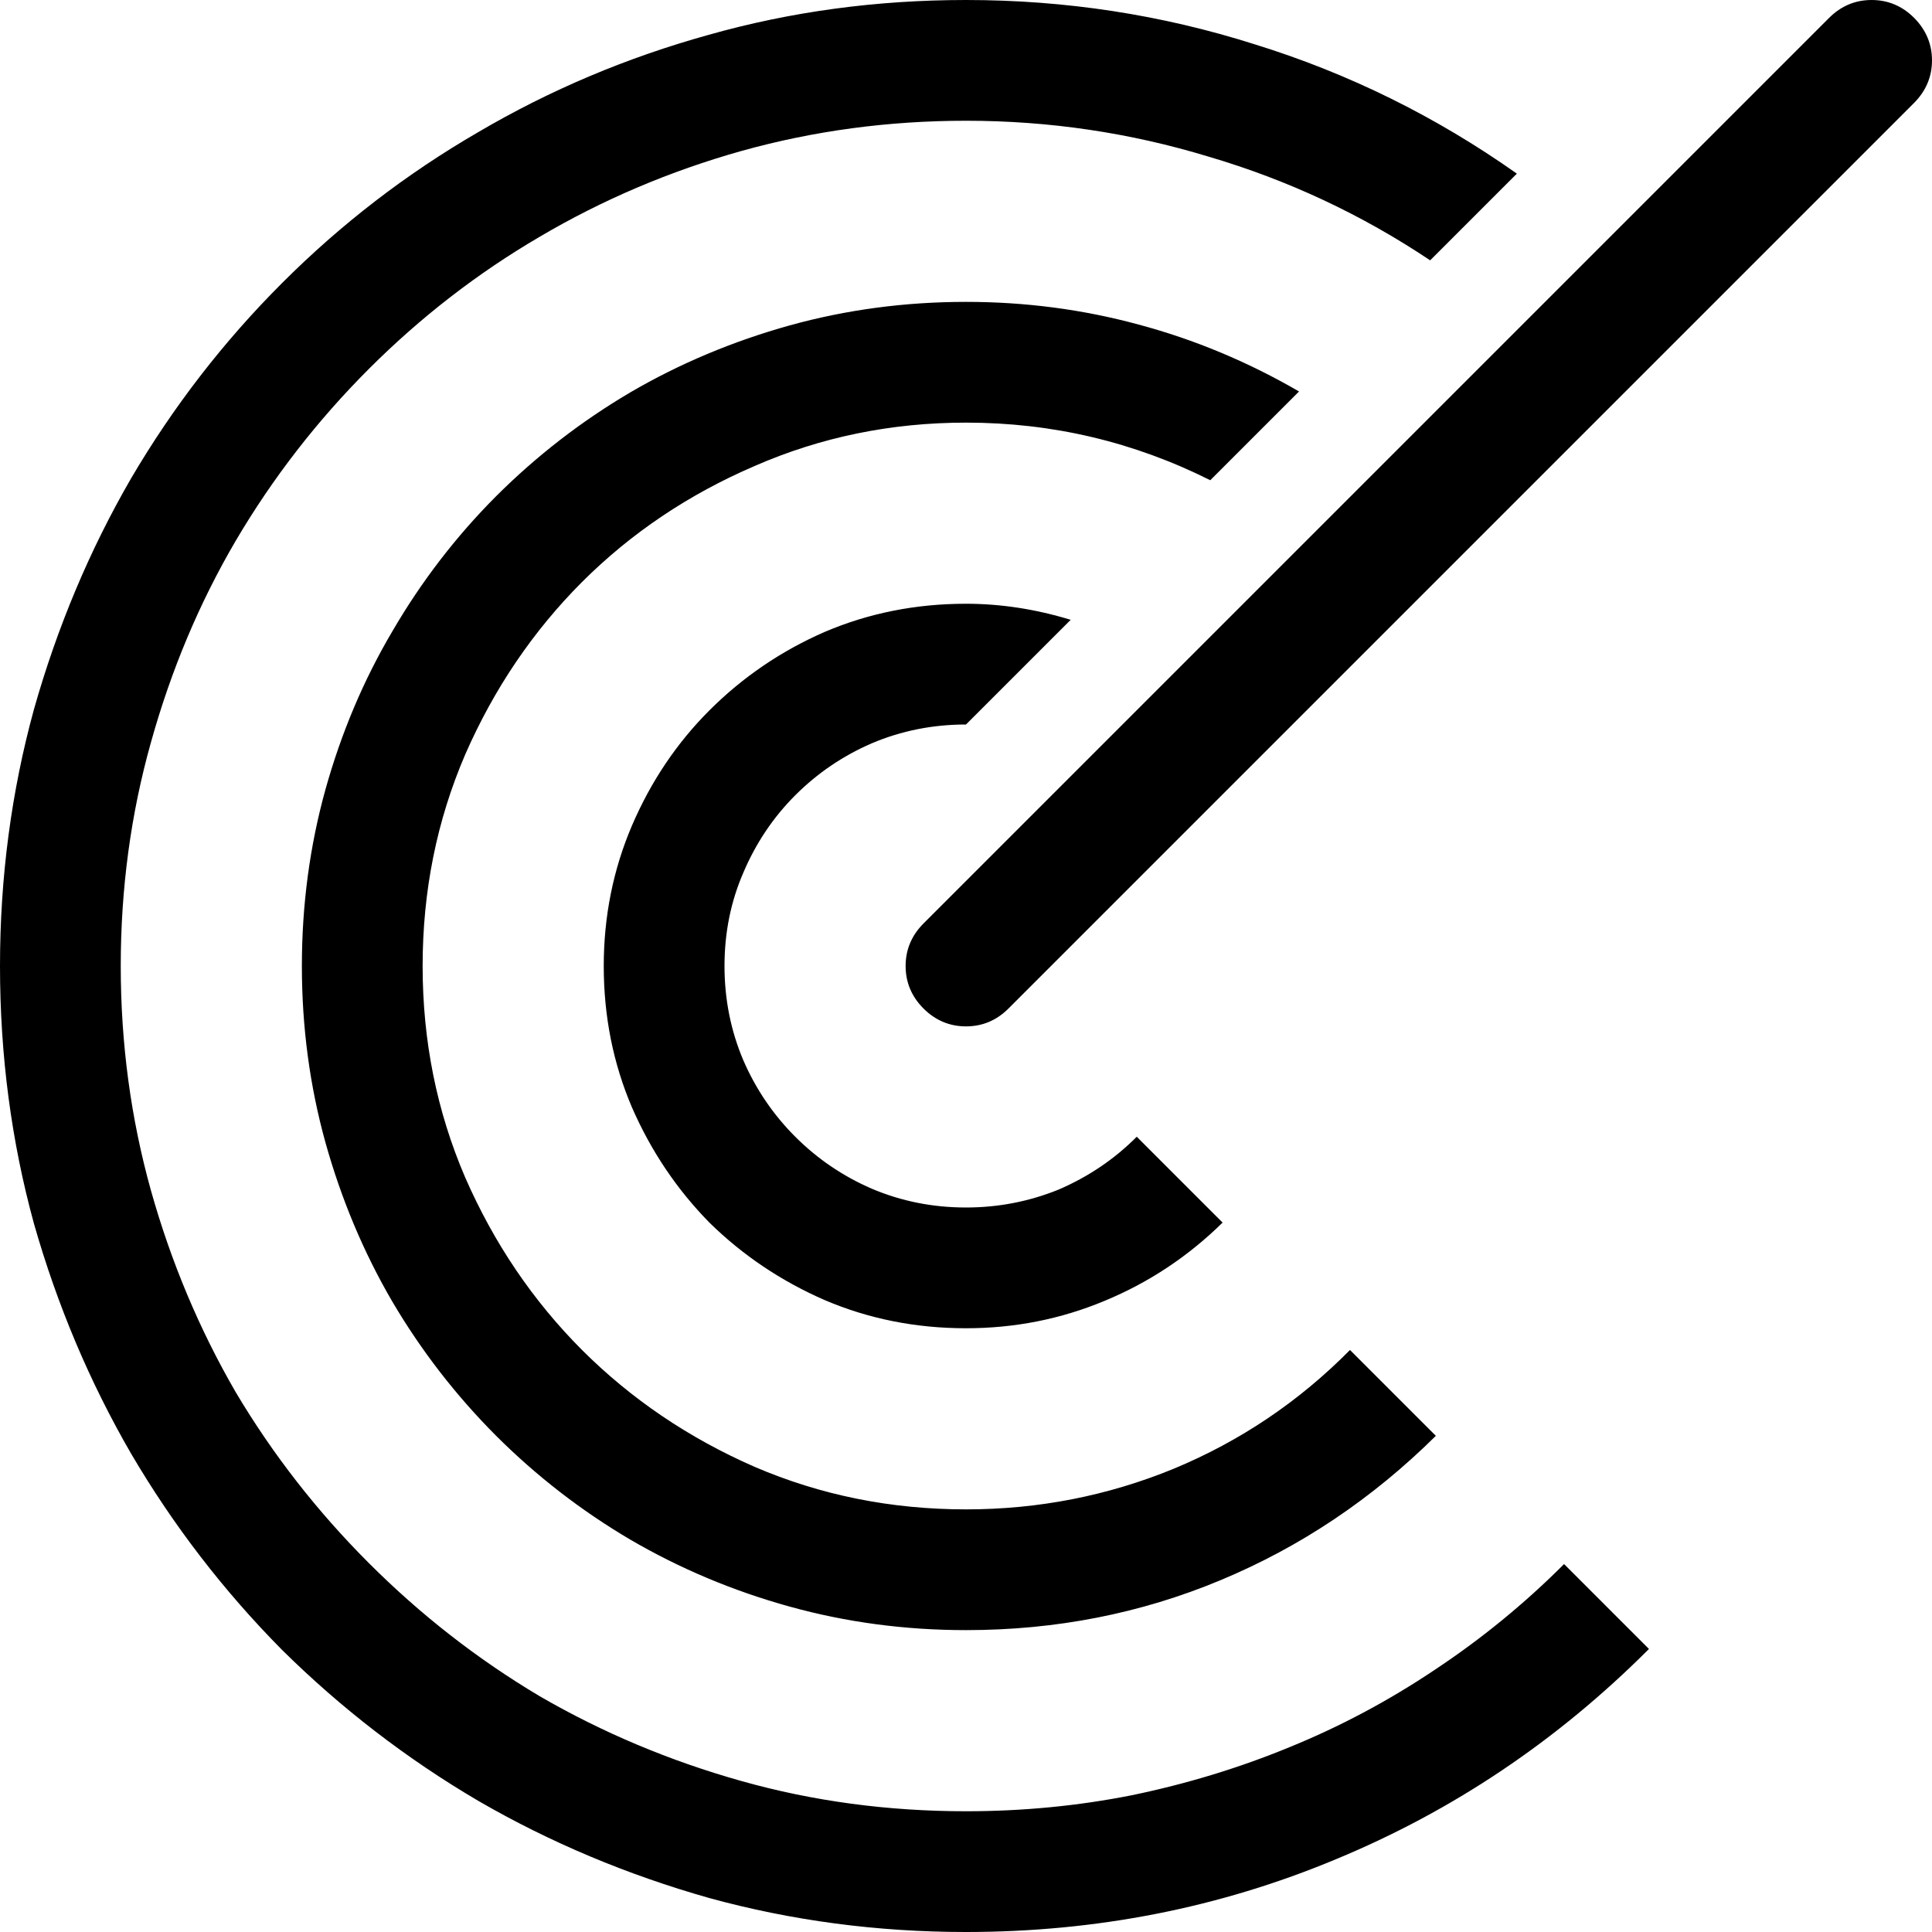 <svg width="16" height="16" viewBox="0 0 16 16" xmlns="http://www.w3.org/2000/svg"><path d="M15.5 0C15.635 0 15.753 0.049 15.852 0.148C15.95 0.247 16 0.365 16 0.5C16 0.635 15.95 0.753 15.852 0.852L8.352 8.352C8.253 8.451 8.135 8.5 8 8.5C7.865 8.5 7.747 8.451 7.648 8.352C7.549 8.253 7.5 8.135 7.5 8C7.5 7.865 7.549 7.747 7.648 7.648L15.148 0.148C15.247 0.049 15.365 0 15.5 0ZM8 6C7.724 6 7.464 6.052 7.219 6.156C6.979 6.26 6.768 6.404 6.586 6.586C6.404 6.768 6.26 6.982 6.156 7.227C6.052 7.466 6 7.724 6 8C6 8.276 6.052 8.536 6.156 8.781C6.26 9.021 6.404 9.232 6.586 9.414C6.768 9.596 6.979 9.74 7.219 9.844C7.464 9.948 7.724 10 8 10C8.266 10 8.521 9.951 8.766 9.852C9.01 9.747 9.227 9.602 9.414 9.414L10.125 10.125C9.839 10.406 9.513 10.622 9.148 10.773C8.784 10.925 8.401 11 8 11C7.583 11 7.193 10.922 6.828 10.766C6.469 10.609 6.151 10.396 5.875 10.125C5.604 9.849 5.391 9.531 5.234 9.172C5.078 8.807 5 8.417 5 8C5 7.589 5.078 7.201 5.234 6.836C5.391 6.471 5.604 6.154 5.875 5.883C6.151 5.607 6.469 5.391 6.828 5.234C7.193 5.078 7.583 5 8 5C8.286 5 8.576 5.044 8.867 5.133L8 6ZM8 15C8.469 15 8.927 14.956 9.375 14.867C9.828 14.773 10.263 14.641 10.68 14.469C11.102 14.297 11.503 14.083 11.883 13.828C12.268 13.573 12.625 13.281 12.953 12.953L13.656 13.656C12.896 14.417 12.031 14.997 11.062 15.398C10.099 15.8 9.078 16 8 16C7.266 16 6.557 15.906 5.875 15.719C5.193 15.526 4.555 15.258 3.961 14.914C3.367 14.565 2.826 14.148 2.336 13.664C1.852 13.175 1.435 12.633 1.086 12.039C0.742 11.445 0.474 10.81 0.281 10.133C0.094 9.451 0 8.74 0 8C0 7.266 0.094 6.557 0.281 5.875C0.474 5.193 0.742 4.555 1.086 3.961C1.435 3.367 1.852 2.828 2.336 2.344C2.826 1.854 3.367 1.438 3.961 1.094C4.555 0.745 5.19 0.477 5.867 0.289C6.549 0.096 7.26 0 8 0C8.823 0 9.62 0.122 10.391 0.367C11.167 0.607 11.891 0.964 12.562 1.438L11.844 2.156C11.276 1.776 10.664 1.49 10.008 1.297C9.357 1.099 8.688 1 8 1C7.359 1 6.74 1.083 6.141 1.25C5.547 1.417 4.99 1.654 4.469 1.961C3.953 2.263 3.482 2.628 3.055 3.055C2.628 3.482 2.26 3.956 1.953 4.477C1.651 4.992 1.417 5.549 1.25 6.148C1.083 6.742 1 7.359 1 8C1 8.641 1.083 9.26 1.25 9.859C1.417 10.453 1.651 11.01 1.953 11.531C2.26 12.047 2.628 12.518 3.055 12.945C3.482 13.372 3.953 13.74 4.469 14.047C4.99 14.349 5.547 14.583 6.141 14.75C6.734 14.917 7.354 15 8 15ZM10.023 3.977C9.388 3.659 8.714 3.5 8 3.5C7.38 3.5 6.797 3.62 6.25 3.859C5.703 4.094 5.227 4.414 4.82 4.82C4.414 5.227 4.091 5.703 3.852 6.25C3.617 6.797 3.5 7.38 3.5 8C3.5 8.62 3.617 9.203 3.852 9.75C4.091 10.297 4.414 10.773 4.82 11.18C5.227 11.586 5.703 11.909 6.25 12.148C6.797 12.383 7.38 12.5 8 12.5C8.599 12.5 9.172 12.388 9.719 12.164C10.271 11.935 10.758 11.607 11.18 11.18L11.891 11.891C11.365 12.412 10.771 12.81 10.109 13.086C9.448 13.362 8.745 13.5 8 13.5C7.495 13.5 7.008 13.435 6.539 13.305C6.07 13.175 5.63 12.99 5.219 12.75C4.812 12.51 4.443 12.224 4.109 11.891C3.776 11.557 3.49 11.188 3.25 10.781C3.01 10.37 2.826 9.93 2.695 9.461C2.565 8.992 2.5 8.505 2.5 8C2.5 7.495 2.565 7.008 2.695 6.539C2.826 6.07 3.01 5.633 3.25 5.227C3.49 4.815 3.776 4.443 4.109 4.109C4.443 3.776 4.812 3.49 5.219 3.25C5.63 3.01 6.07 2.826 6.539 2.695C7.008 2.565 7.495 2.5 8 2.5C8.49 2.5 8.966 2.562 9.43 2.688C9.893 2.812 10.336 2.997 10.758 3.242L10.023 3.977Z"></path></svg>